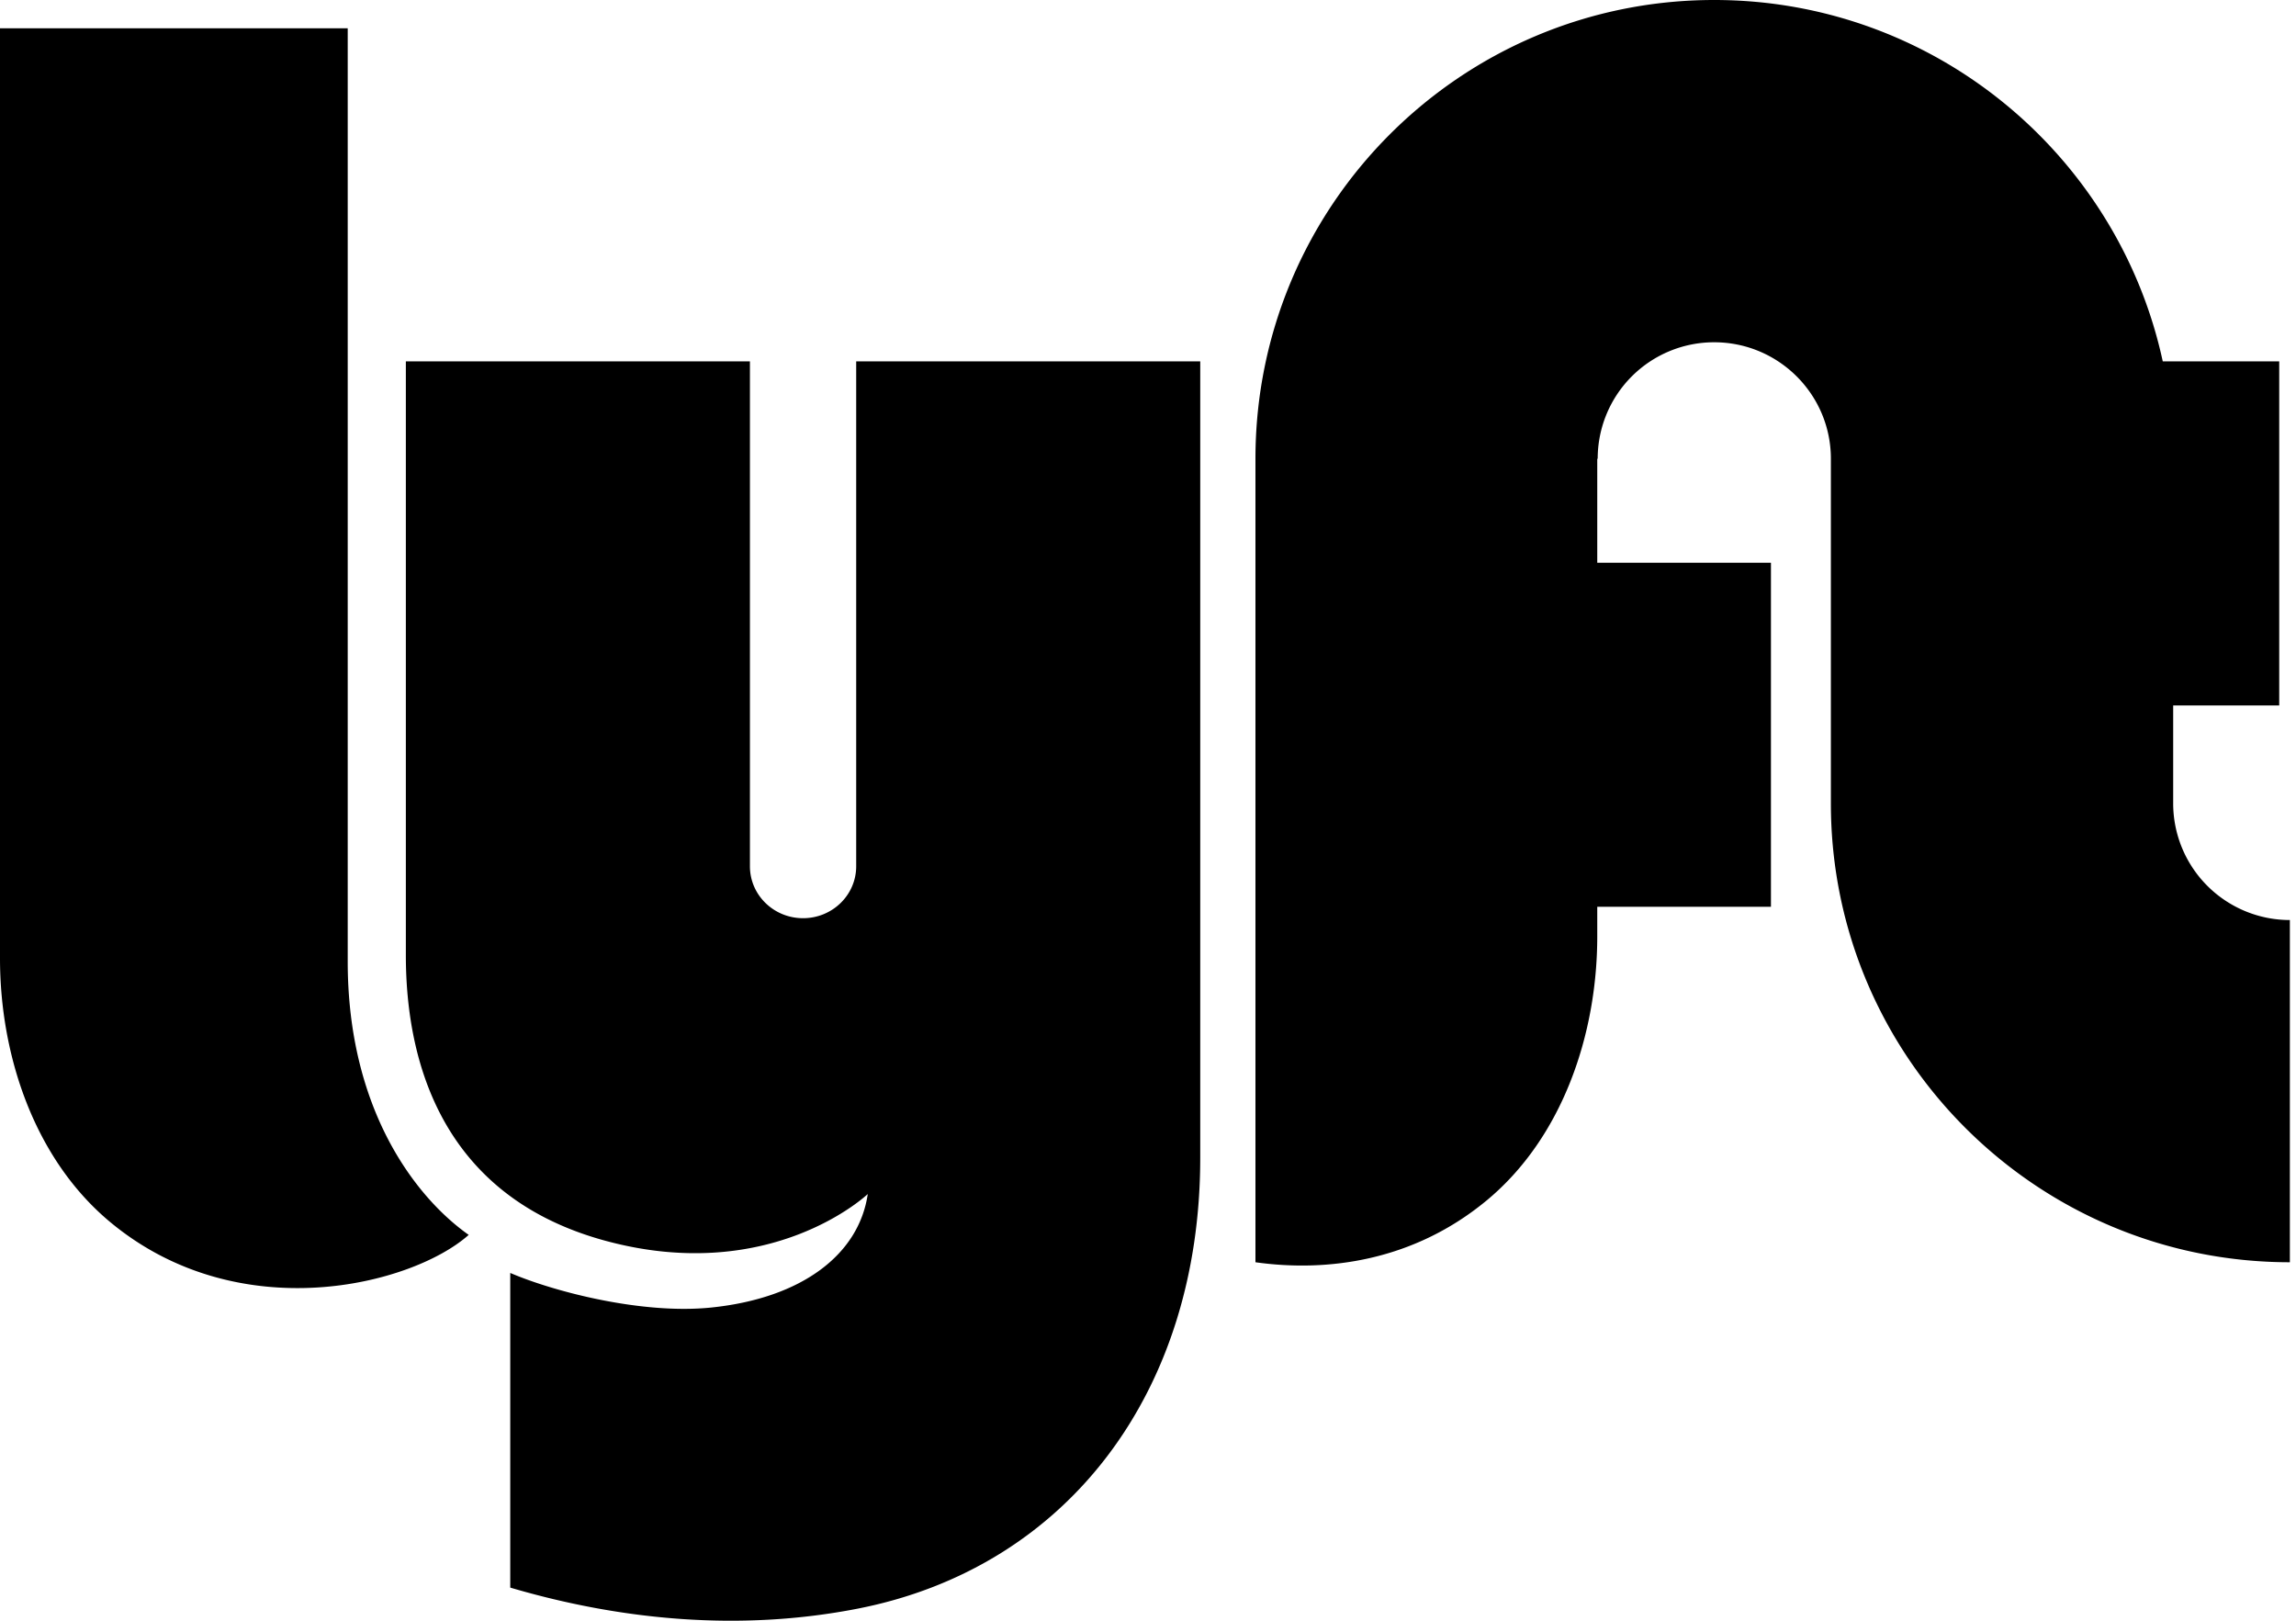 <svg xmlns="http://www.w3.org/2000/svg" width="85" height="60" fill="none"><path fill="currentColor" fill-rule="evenodd" d="M0 1.047h12.873v34.549c0 5.467 2.501 8.724 4.479 10.12-2.094 1.861-8.492 3.49-13.261-.465C1.279 42.919 0 39.086 0 35.479zm80.453 28.699v-3.63h3.926V13.377h-4.312C78.412 5.73 71.604 0 63.461 0c-9.38 0-16.983 7.604-16.983 16.984v29.745c2.672.376 5.855-.046 8.564-2.292 2.812-2.332 4.09-6.165 4.09-9.772V33.57h6.43V20.832h-6.43v-3.848h.016a4.31 4.31 0 0 1 4.313-4.313c2.382 0 4.32 1.93 4.32 4.313v12.762c0 9.38 7.612 16.983 16.992 16.983V34.06a4.32 4.32 0 0 1-4.32-4.313zM31.697 13.378V32.07c0 1.062-.88 1.922-1.967 1.922s-1.967-.86-1.967-1.922V13.378H15.025v21.985c0 3.955 1.341 8.957 7.445 10.586 6.11 1.63 9.655-1.745 9.655-1.745-.323 2.224-2.417 3.852-5.79 4.201-2.553.264-5.817-.581-7.445-1.28v11.649c4.149 1.223 8.537 1.618 12.832.785 7.794-1.512 12.712-8.026 12.712-16.693V13.378z" clip-rule="evenodd"/></svg>